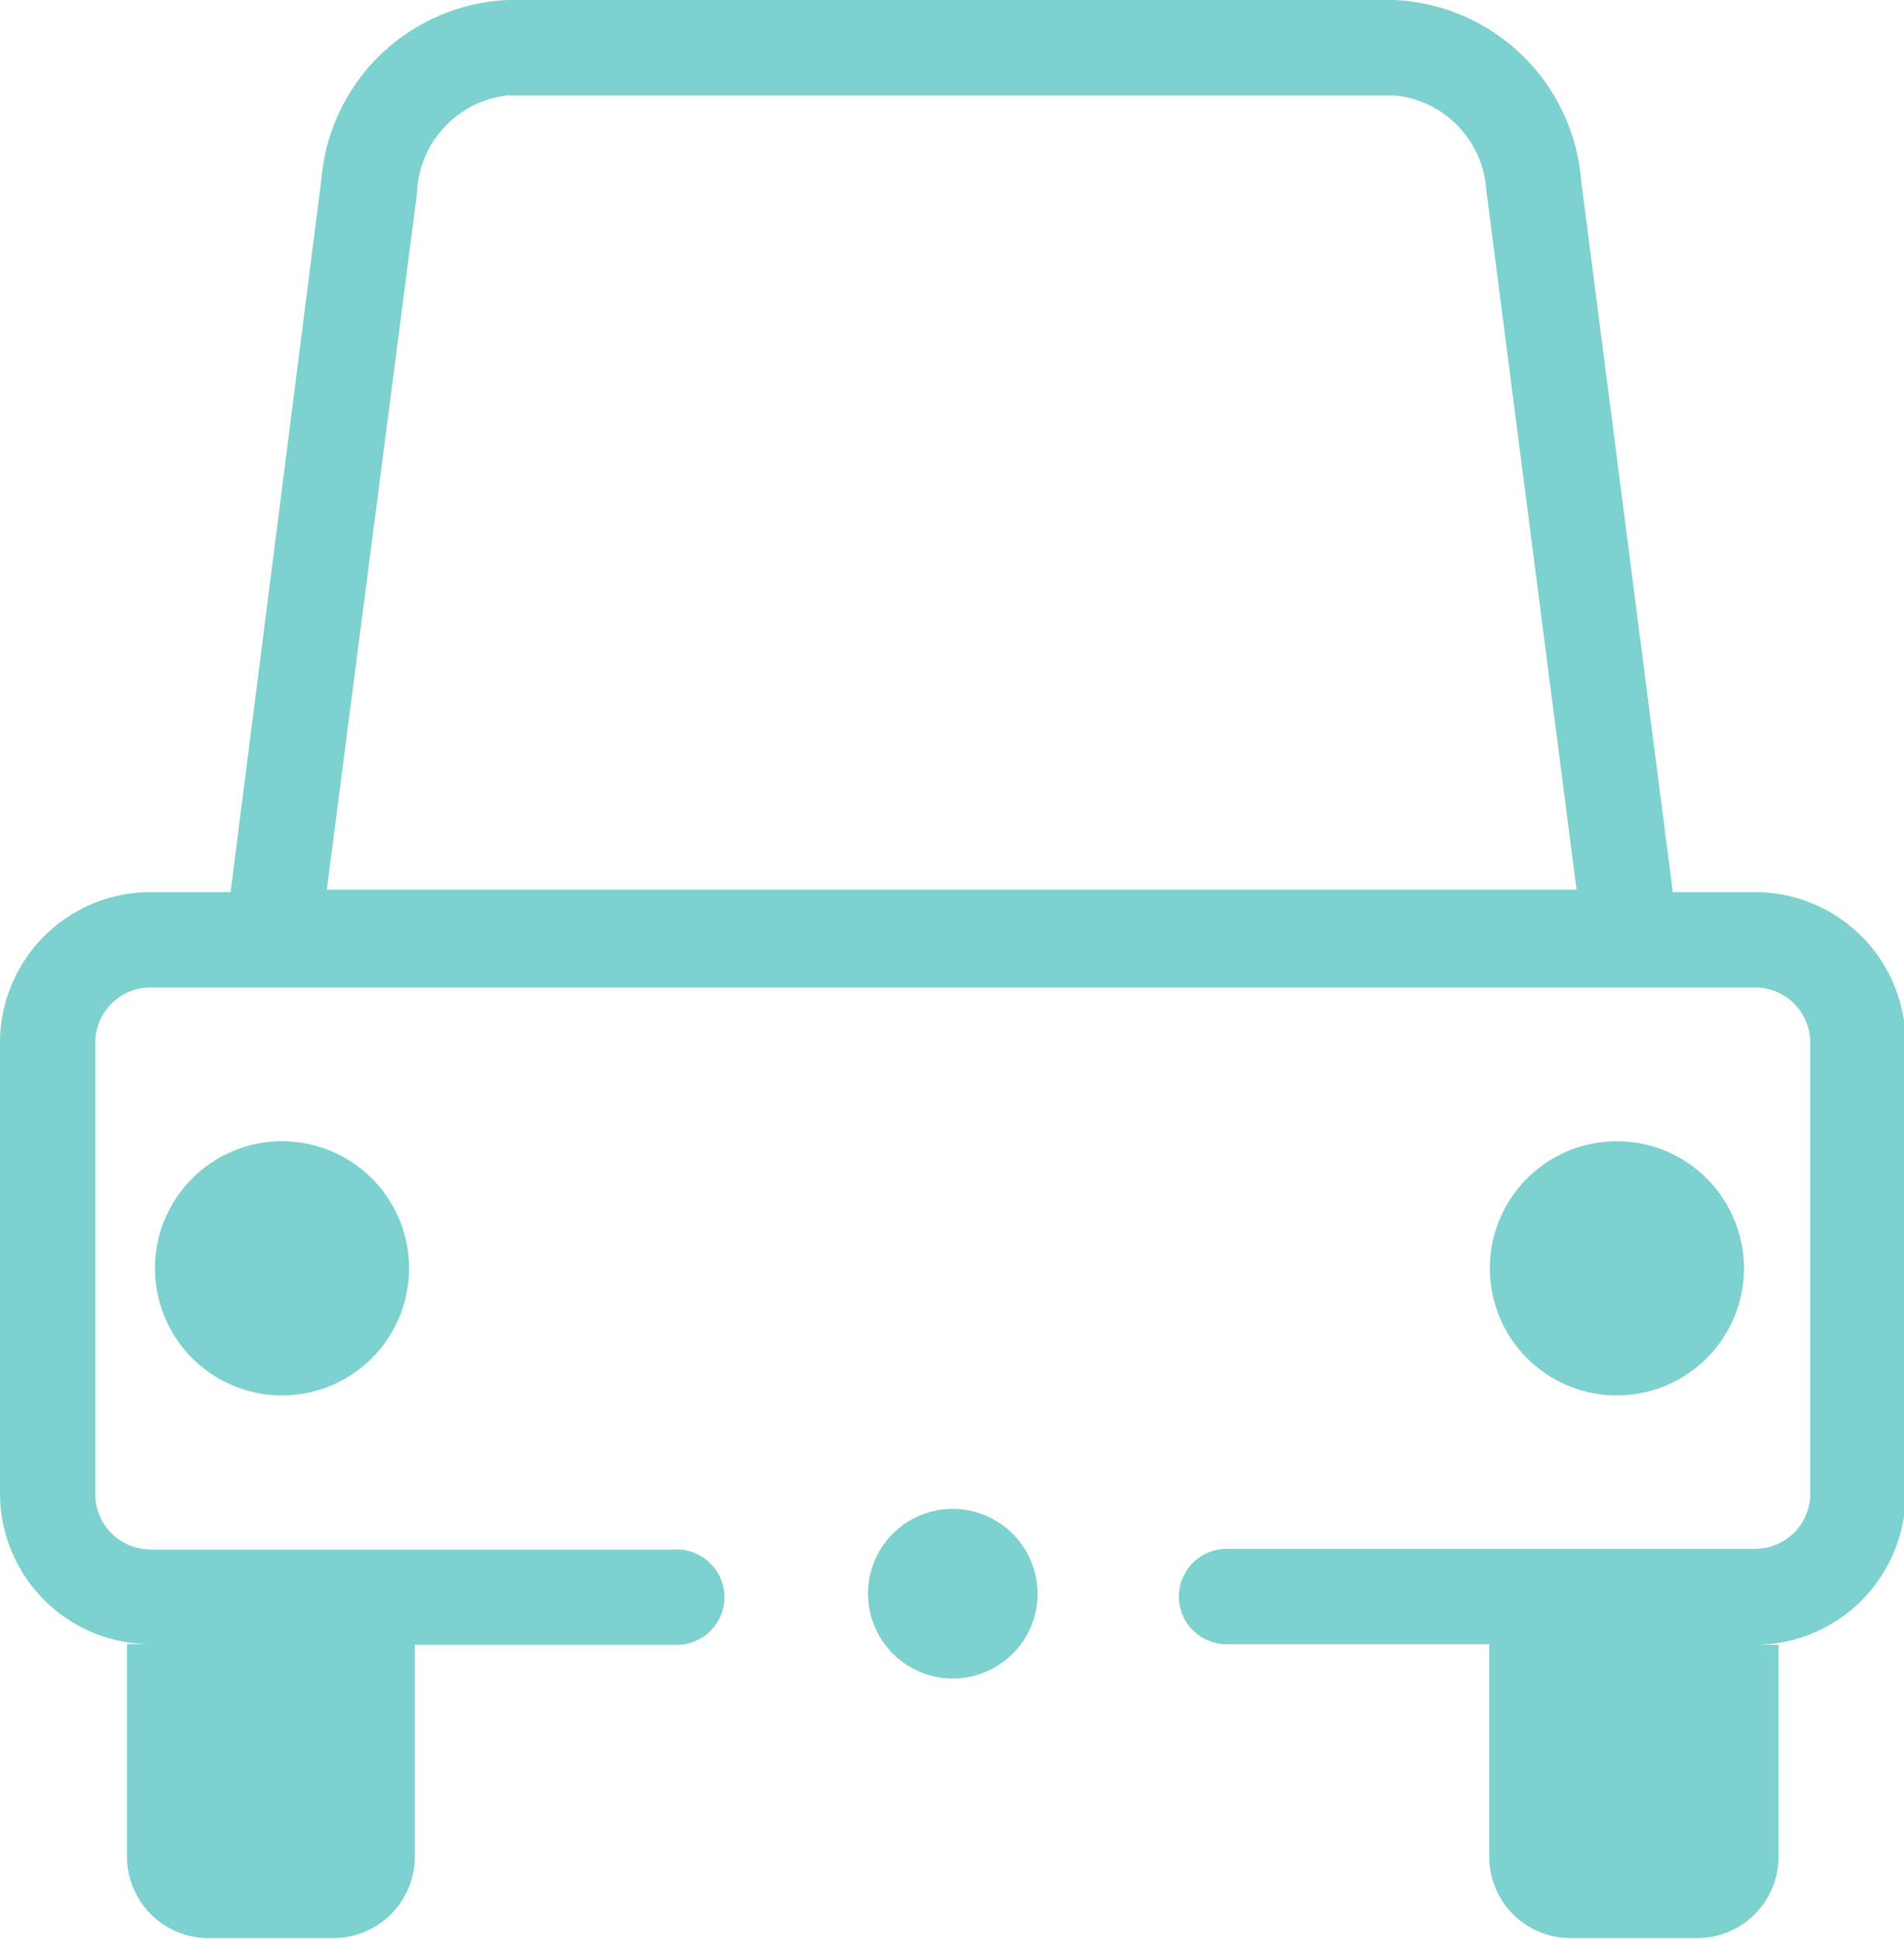 <svg xmlns="http://www.w3.org/2000/svg" viewBox="0 0 59.95 61.02"><defs><style>.cls-1{fill:#7dd1cf;}</style></defs><g id="Capa_2" data-name="Capa 2"><g id="Layer_1" data-name="Layer 1"><path class="cls-1" d="M4.88,39.92a4,4,0,1,0,4-4A4,4,0,0,0,4.88,39.92Z"/><path class="cls-1" d="M54.91,39.92a4,4,0,1,0-4,4A4,4,0,0,0,54.91,39.92Z"/><path class="cls-1" d="M55.21,28.08H52.67L49.78,5.64A6.18,6.18,0,0,0,43.89,0h0L16,0a6.16,6.16,0,0,0-5.88,5.64L7.26,28.08H4.74A4.74,4.74,0,0,0,0,32.82V47a4.75,4.75,0,0,0,4.74,4.75H4v6.69A2.56,2.56,0,0,0,6.56,61H10.5a2.56,2.56,0,0,0,2.56-2.56V51.77h8.25a1.5,1.5,0,0,0,0-3H4.74A1.74,1.74,0,0,1,3,47V32.82a1.74,1.74,0,0,1,1.74-1.74H55.21A1.74,1.74,0,0,1,57,32.82V47a1.74,1.74,0,0,1-1.74,1.75H38.62a1.5,1.5,0,0,0,0,3h8.27v6.69A2.56,2.56,0,0,0,49.45,61h3.94A2.56,2.56,0,0,0,56,58.46V51.77h-.74A4.75,4.75,0,0,0,60,47V32.82A4.74,4.74,0,0,0,55.21,28.08Zm-42.08-22A3.21,3.21,0,0,1,16,3L43.89,3h0A3.21,3.21,0,0,1,46.8,6l2.84,22H10.29Z"/><path class="cls-1" d="M30,47.49a2.67,2.67,0,1,0,2.67,2.67A2.68,2.68,0,0,0,30,47.49Z"/></g></g></svg>